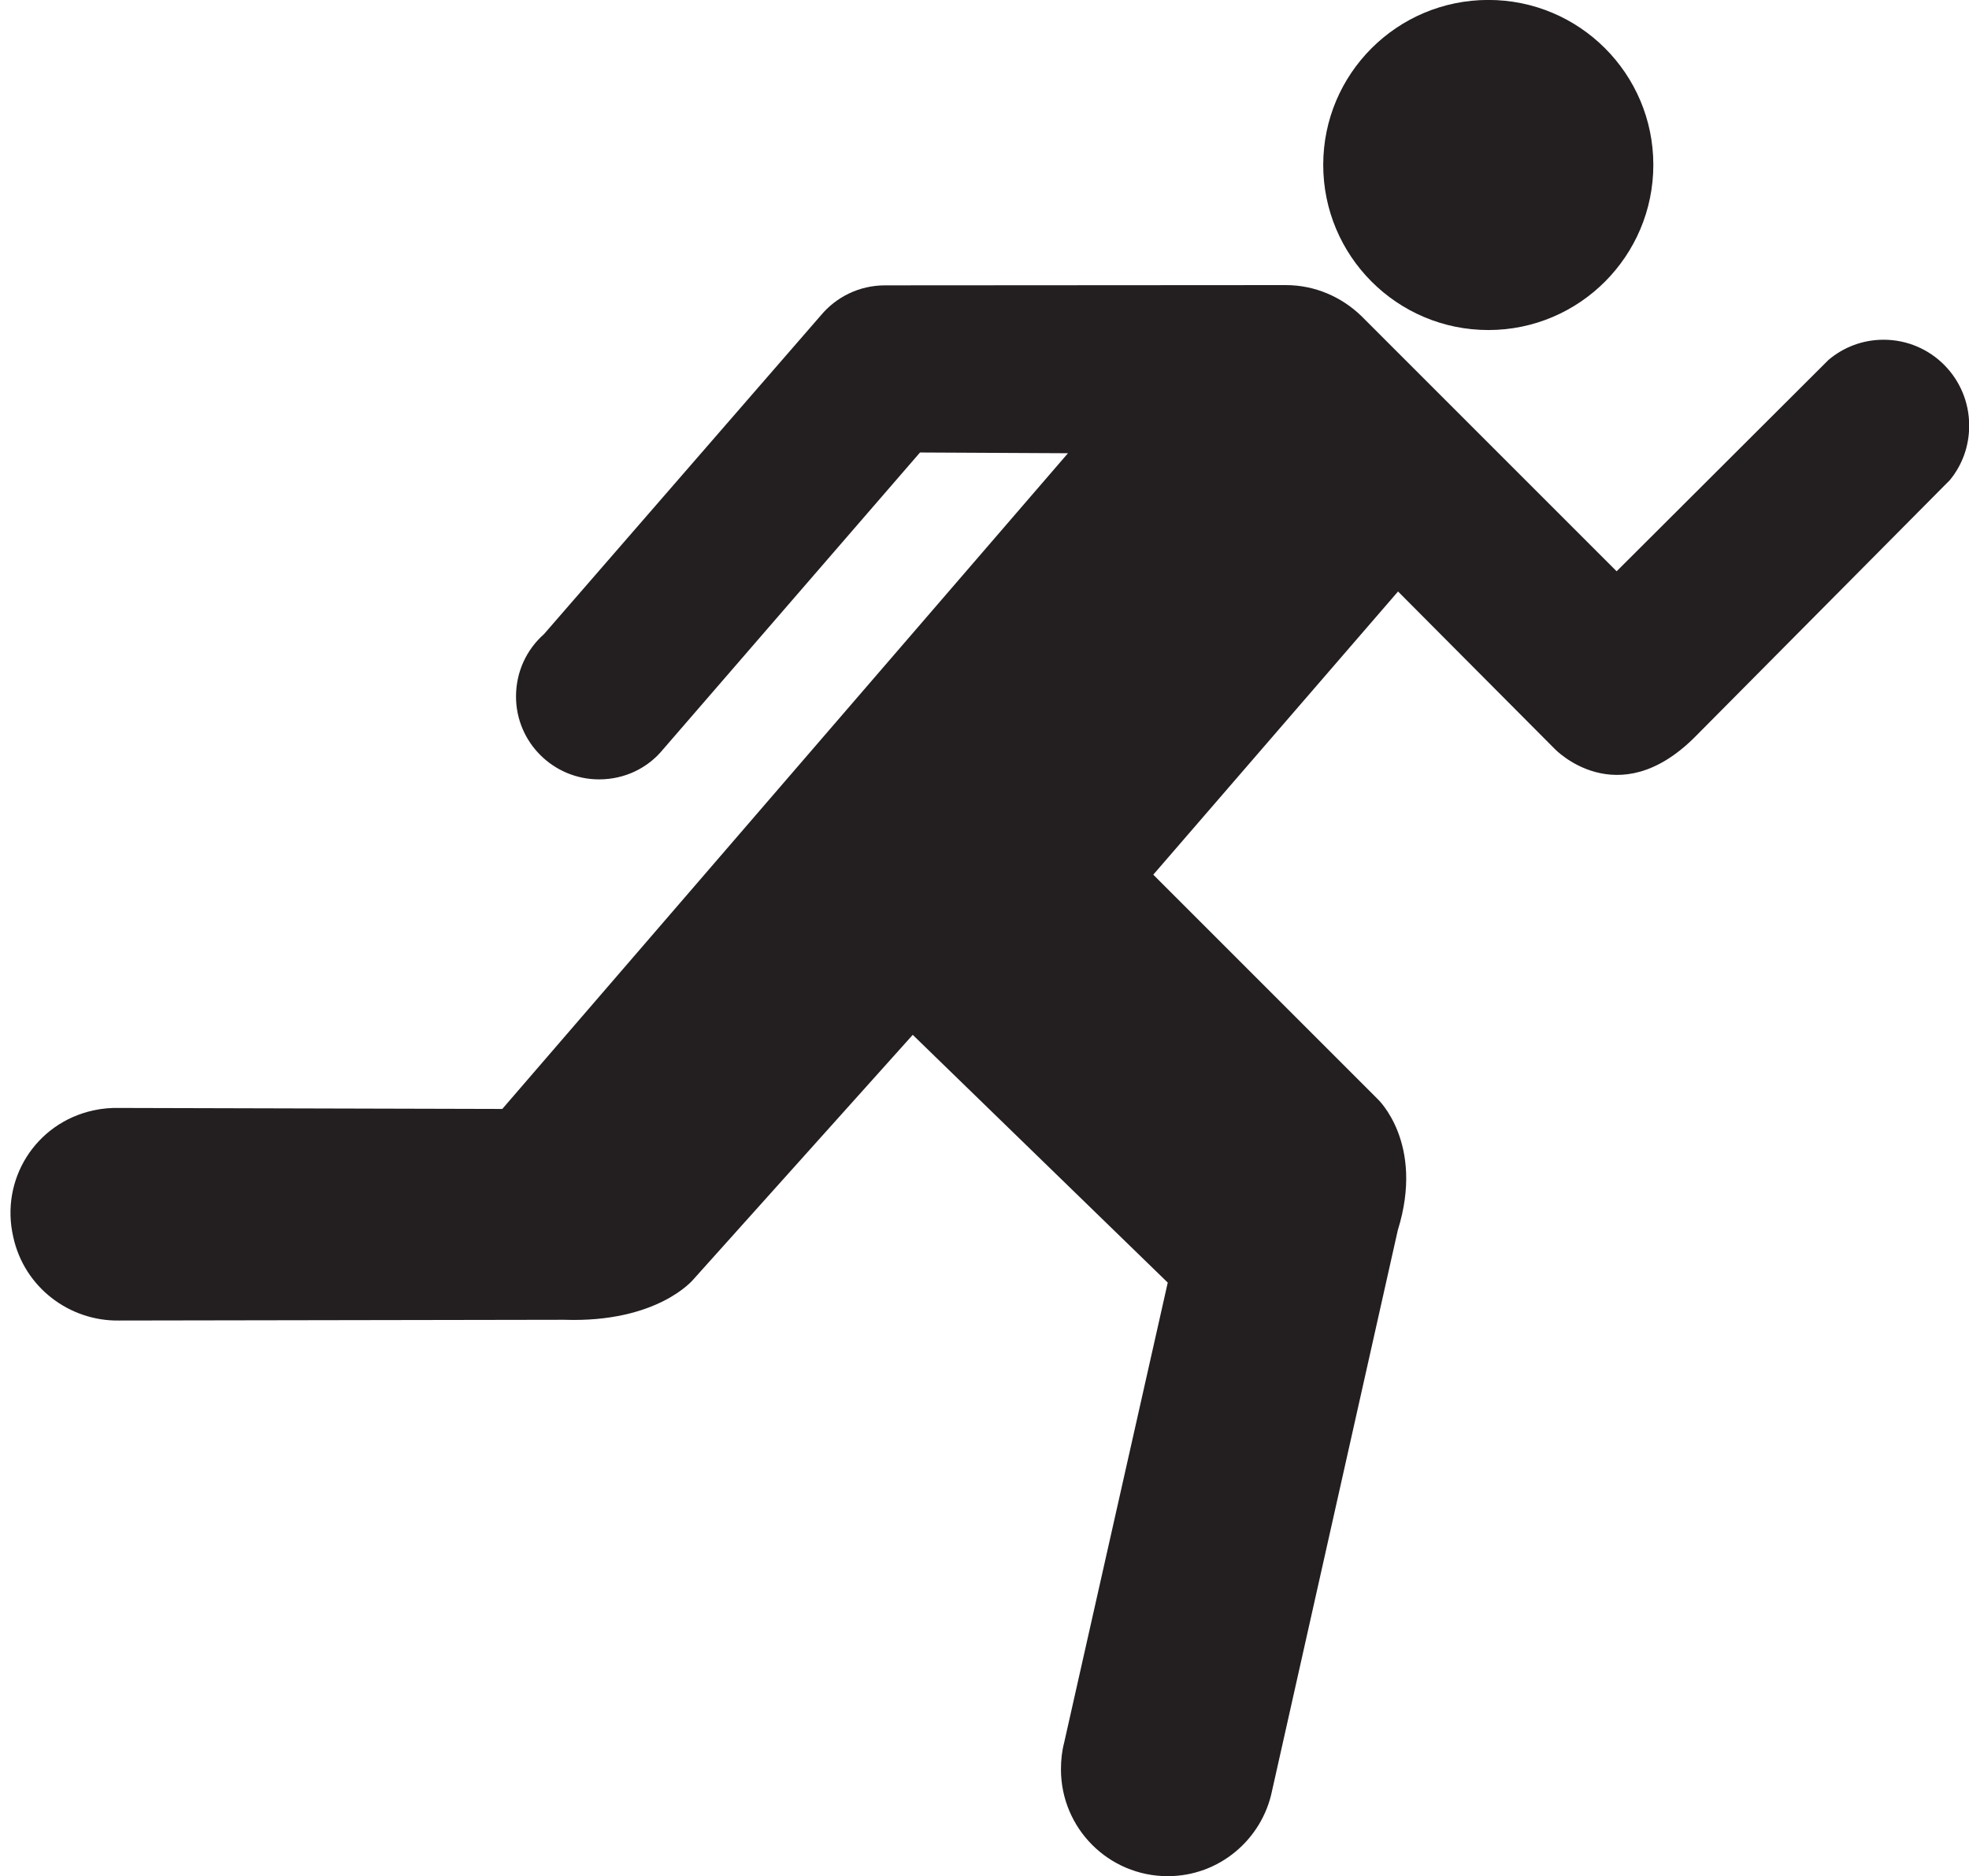 <?xml version="1.0" encoding="UTF-8"?><svg xmlns="http://www.w3.org/2000/svg" xmlns:xlink="http://www.w3.org/1999/xlink" height="366.4" preserveAspectRatio="xMidYMid meet" version="1.0" viewBox="177.2 279.8 384.5 366.4" width="384.5" zoomAndPan="magnify"><g fill="#231f20" id="change1_1"><path d="m467.85 344.25c17.784 0 32.207-14.471 32.207-32.255s-14.422-32.207-32.207-32.207c-17.833 0-32.255 14.422-32.255 32.207 0 17.784 14.422 32.255 32.255 32.255" fill="inherit"/><path d="m356.85 368.17l-50.137 57.933c-2.972 3.654-7.455 5.896-12.522 5.896-8.965 0-16.225-7.26-16.225-16.177 0-4.872 2.095-9.209 5.457-12.181l54.084-62.269c2.972-3.557 7.455-5.847 12.522-5.847l78.251-0.049c5.75 0 10.914 2.339 14.715 5.993l49.893 49.894 41.367-41.27c2.924-2.485 6.676-3.947 10.768-3.947 9.258 0 16.713 7.504 16.713 16.762 0 4.044-1.365 7.698-3.752 10.622l-49.845 50.234c-15.153 15.105-27.334 2.29-27.334 2.29l-30.599-30.745-47.798 55.302 43.803 43.803s9.257 8.576 3.946 25.629l-24.557 109.48c-1.949 9.502-10.329 16.664-20.366 16.664-11.548 0-20.854-9.355-20.854-20.854 0-1.851 0.195-3.605 0.633-5.262l20.221-89.799-49.797-48.383-42.828 47.75s-6.919 8.527-25.288 7.893l-86.875 0.146c-9.696 0.147-18.515-6.48-20.659-16.322-2.583-11.207 4.336-22.219 15.591-24.703 1.755-0.39 3.509-0.536 5.214-0.488l74.694 0.195 110.46-128.05-28.894-0.146z" fill="inherit"/></g></svg>